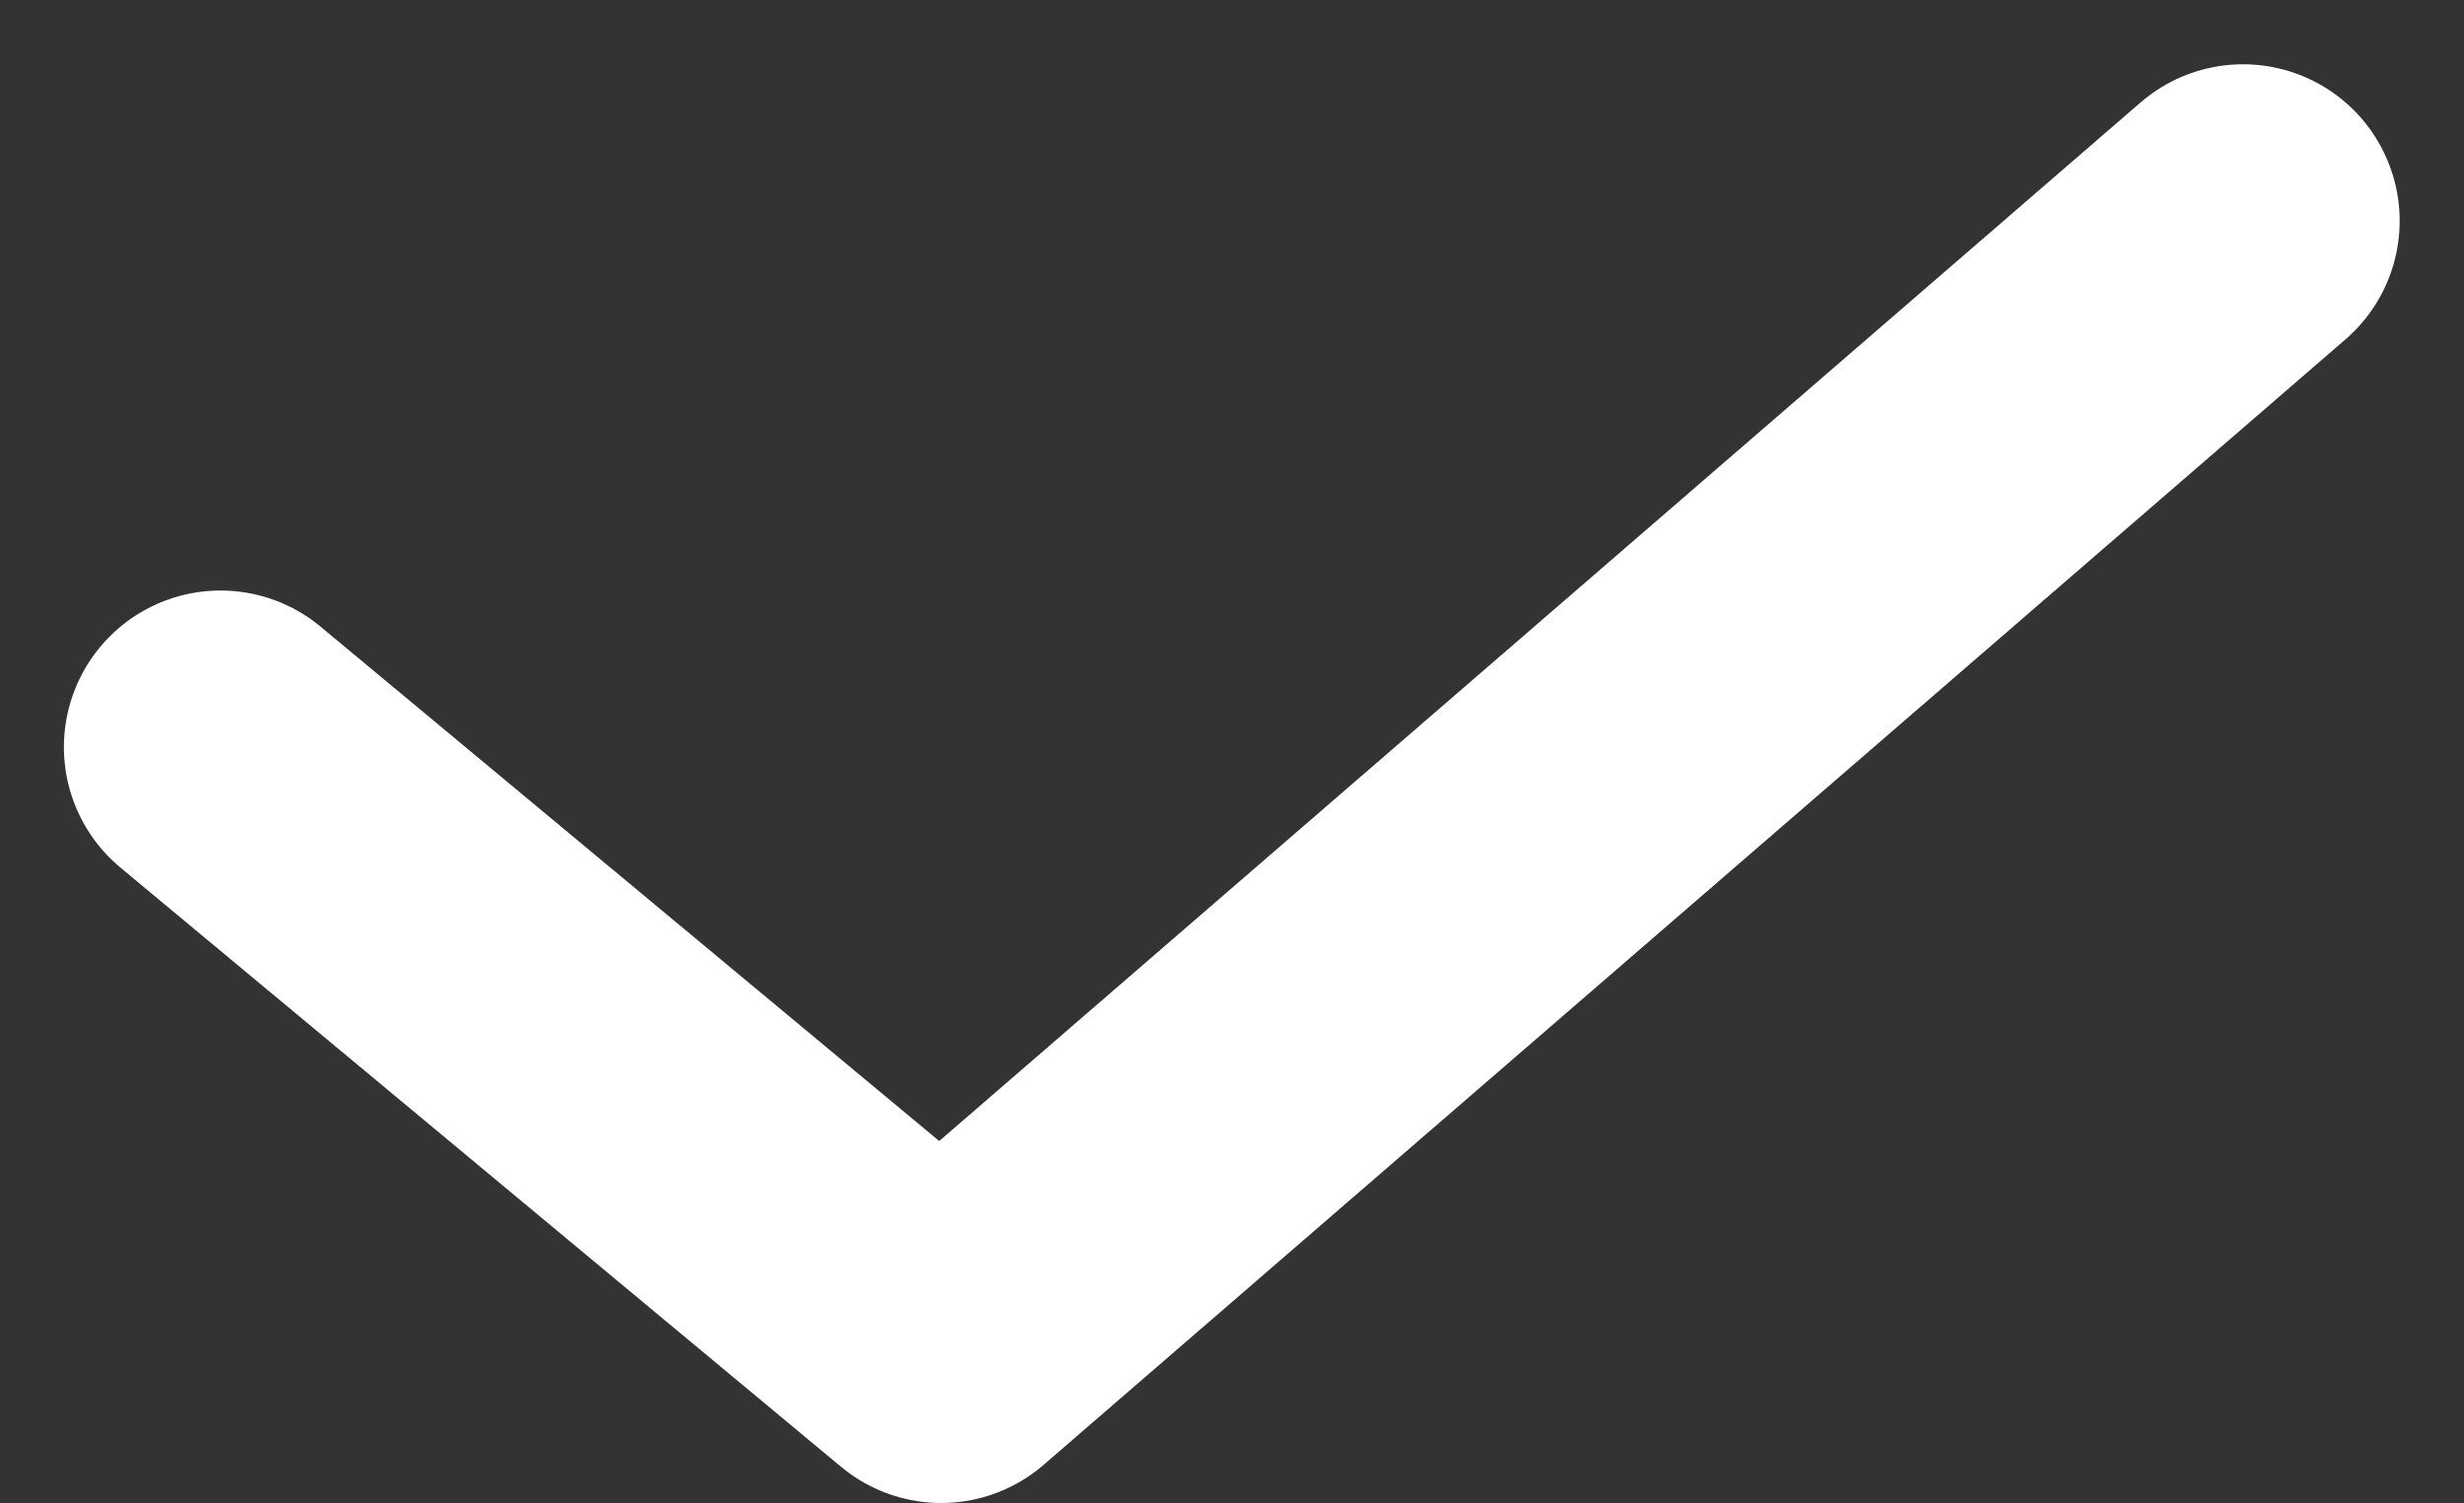 <svg xmlns="http://www.w3.org/2000/svg" width="39.33" height="23.991" viewBox="0 0 39.33 23.991">
  <rect x="0" y="0" width="39.33" height="23.991" fill="#333333" stroke="none"/>
  <path id="check" d="M36.266,6,15.486,23.965,3.983,14.4" transform="translate(-0.463 -2.474)" fill="none" stroke="#fff" stroke-linecap="round" stroke-linejoin="round" stroke-width="5"/>
</svg>
